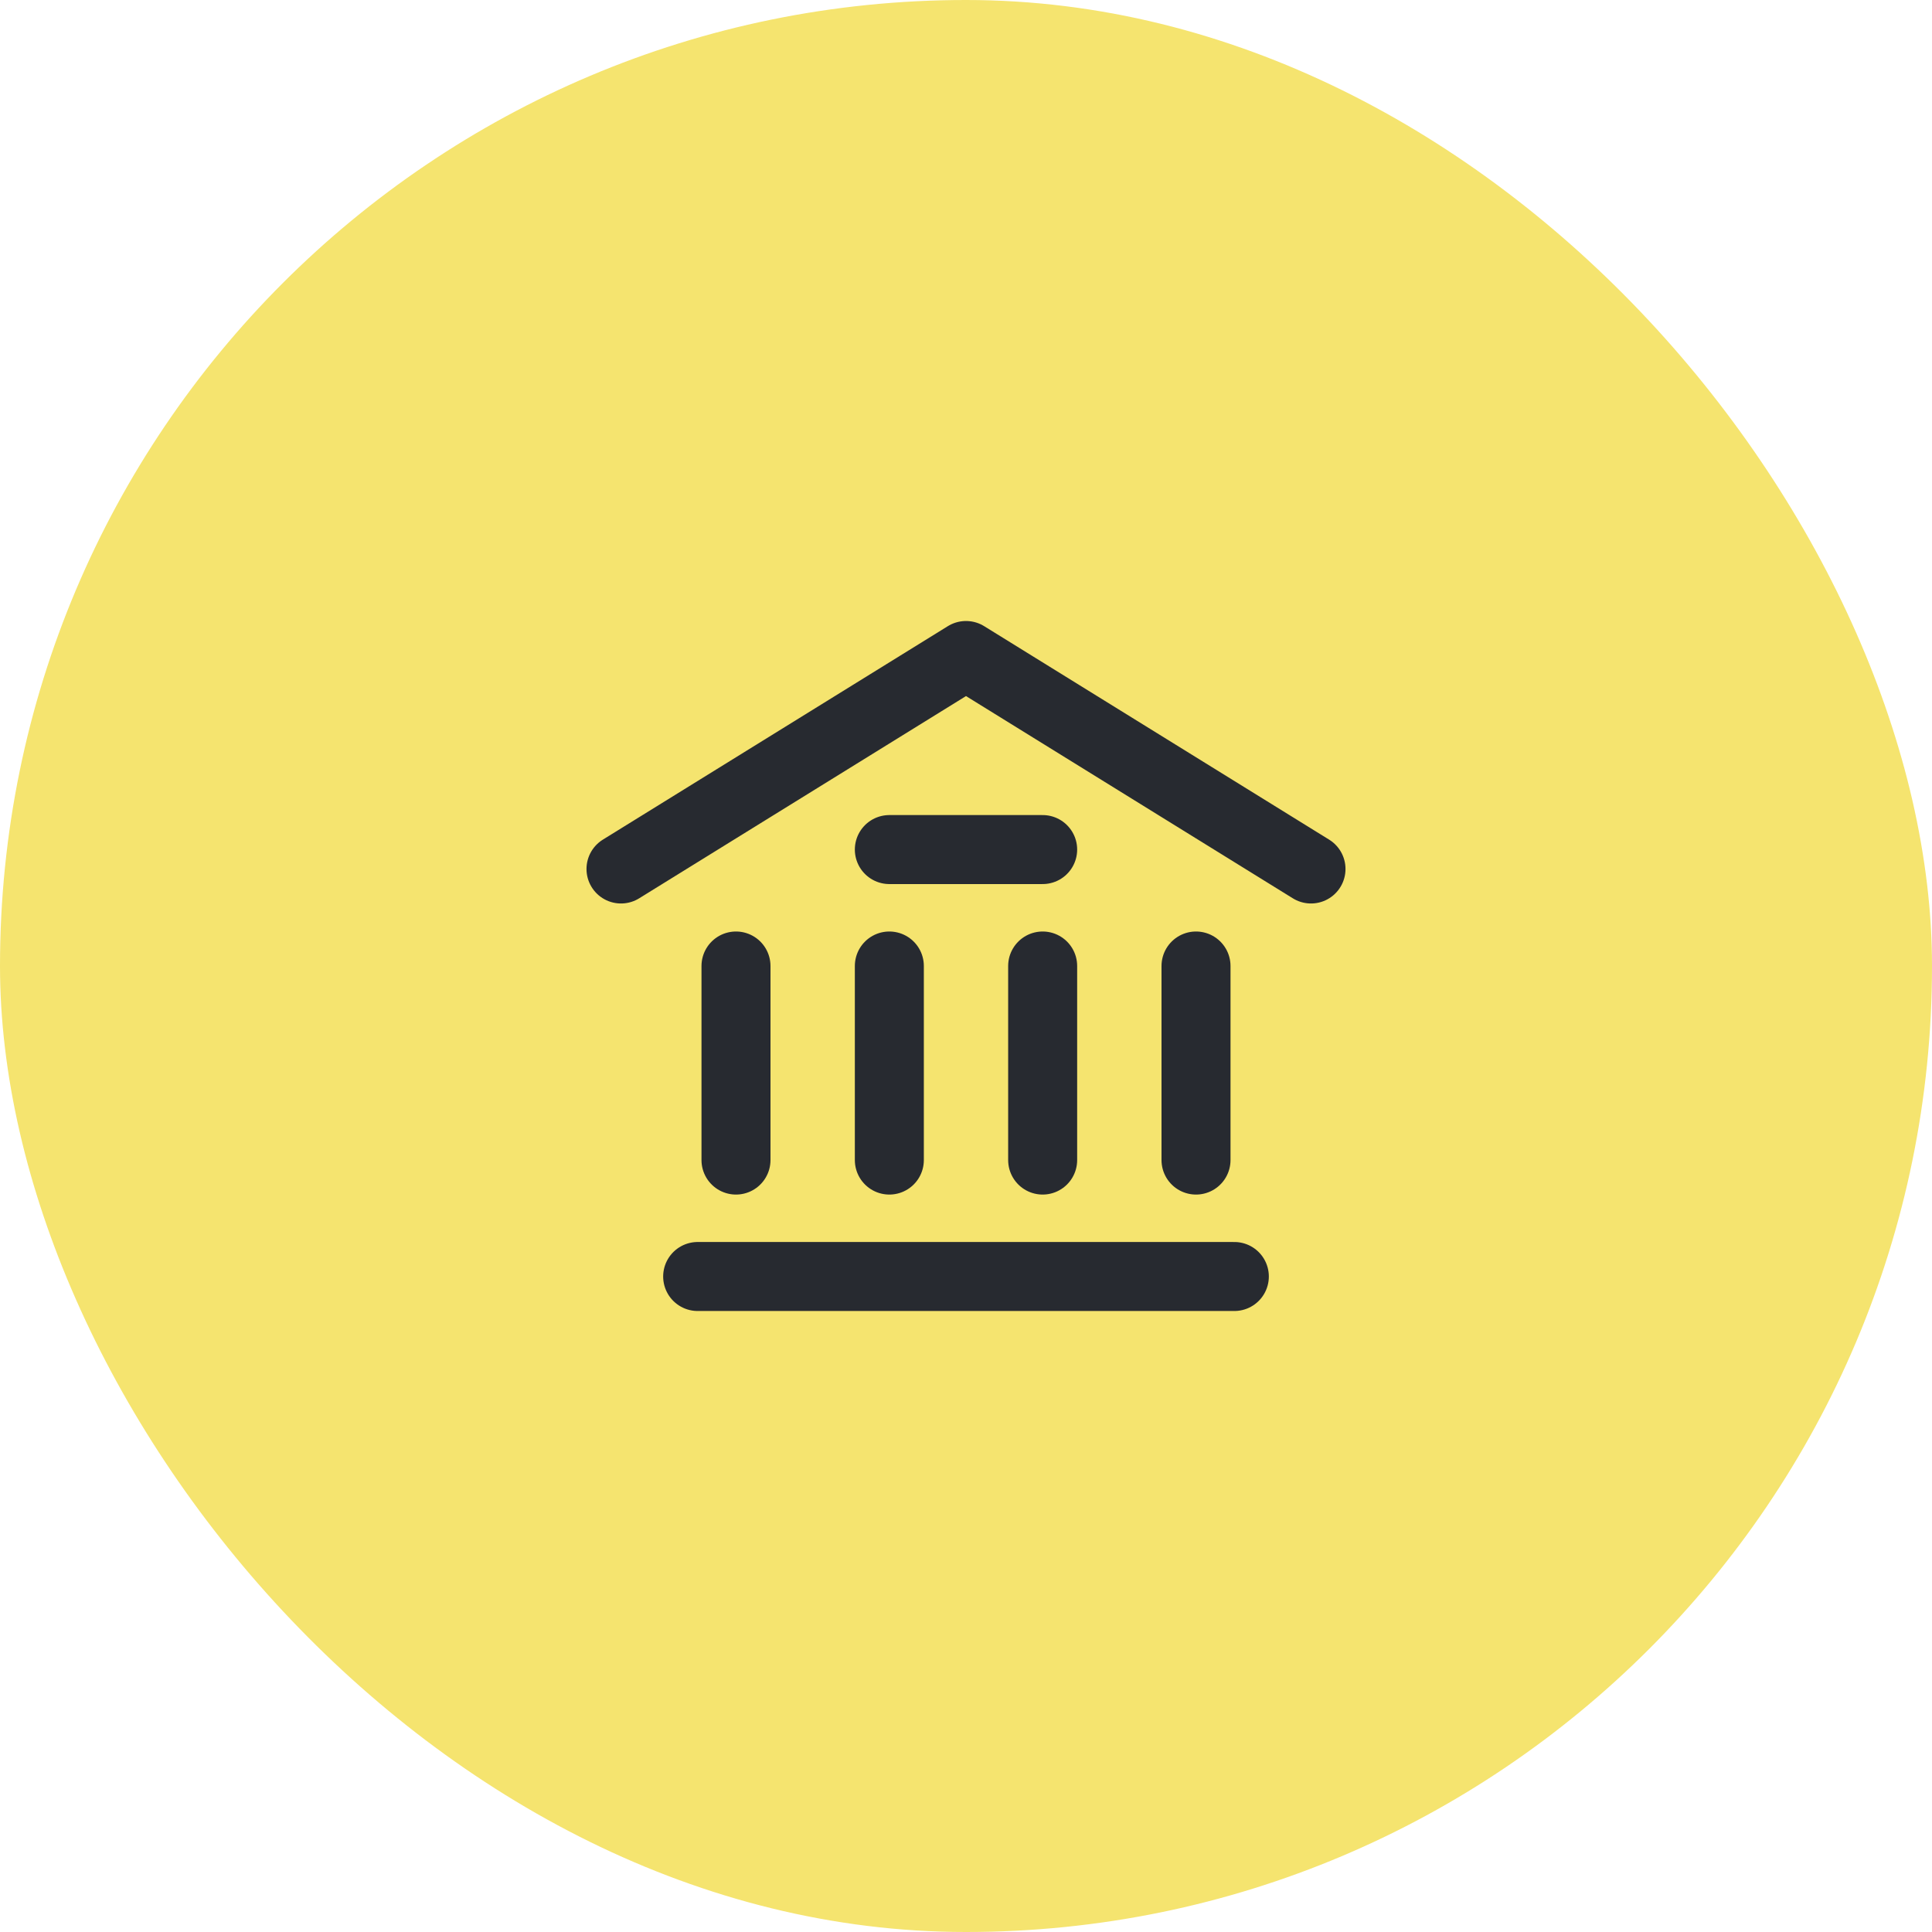 <?xml version="1.0" encoding="UTF-8"?> <svg xmlns="http://www.w3.org/2000/svg" width="56" height="56" viewBox="0 0 56 56" fill="none"> <rect width="56" height="56" rx="28" fill="#F5E46F"></rect> <path d="M18 25.188L28 19L38 25.188M20.222 37H35.778M25.778 24.625H30.222M21.333 33.625V28M25.778 33.625V28M30.222 33.625V28M34.667 33.625V28" stroke="#272A30" stroke-width="2" stroke-linecap="round" stroke-linejoin="round"></path> </svg> 